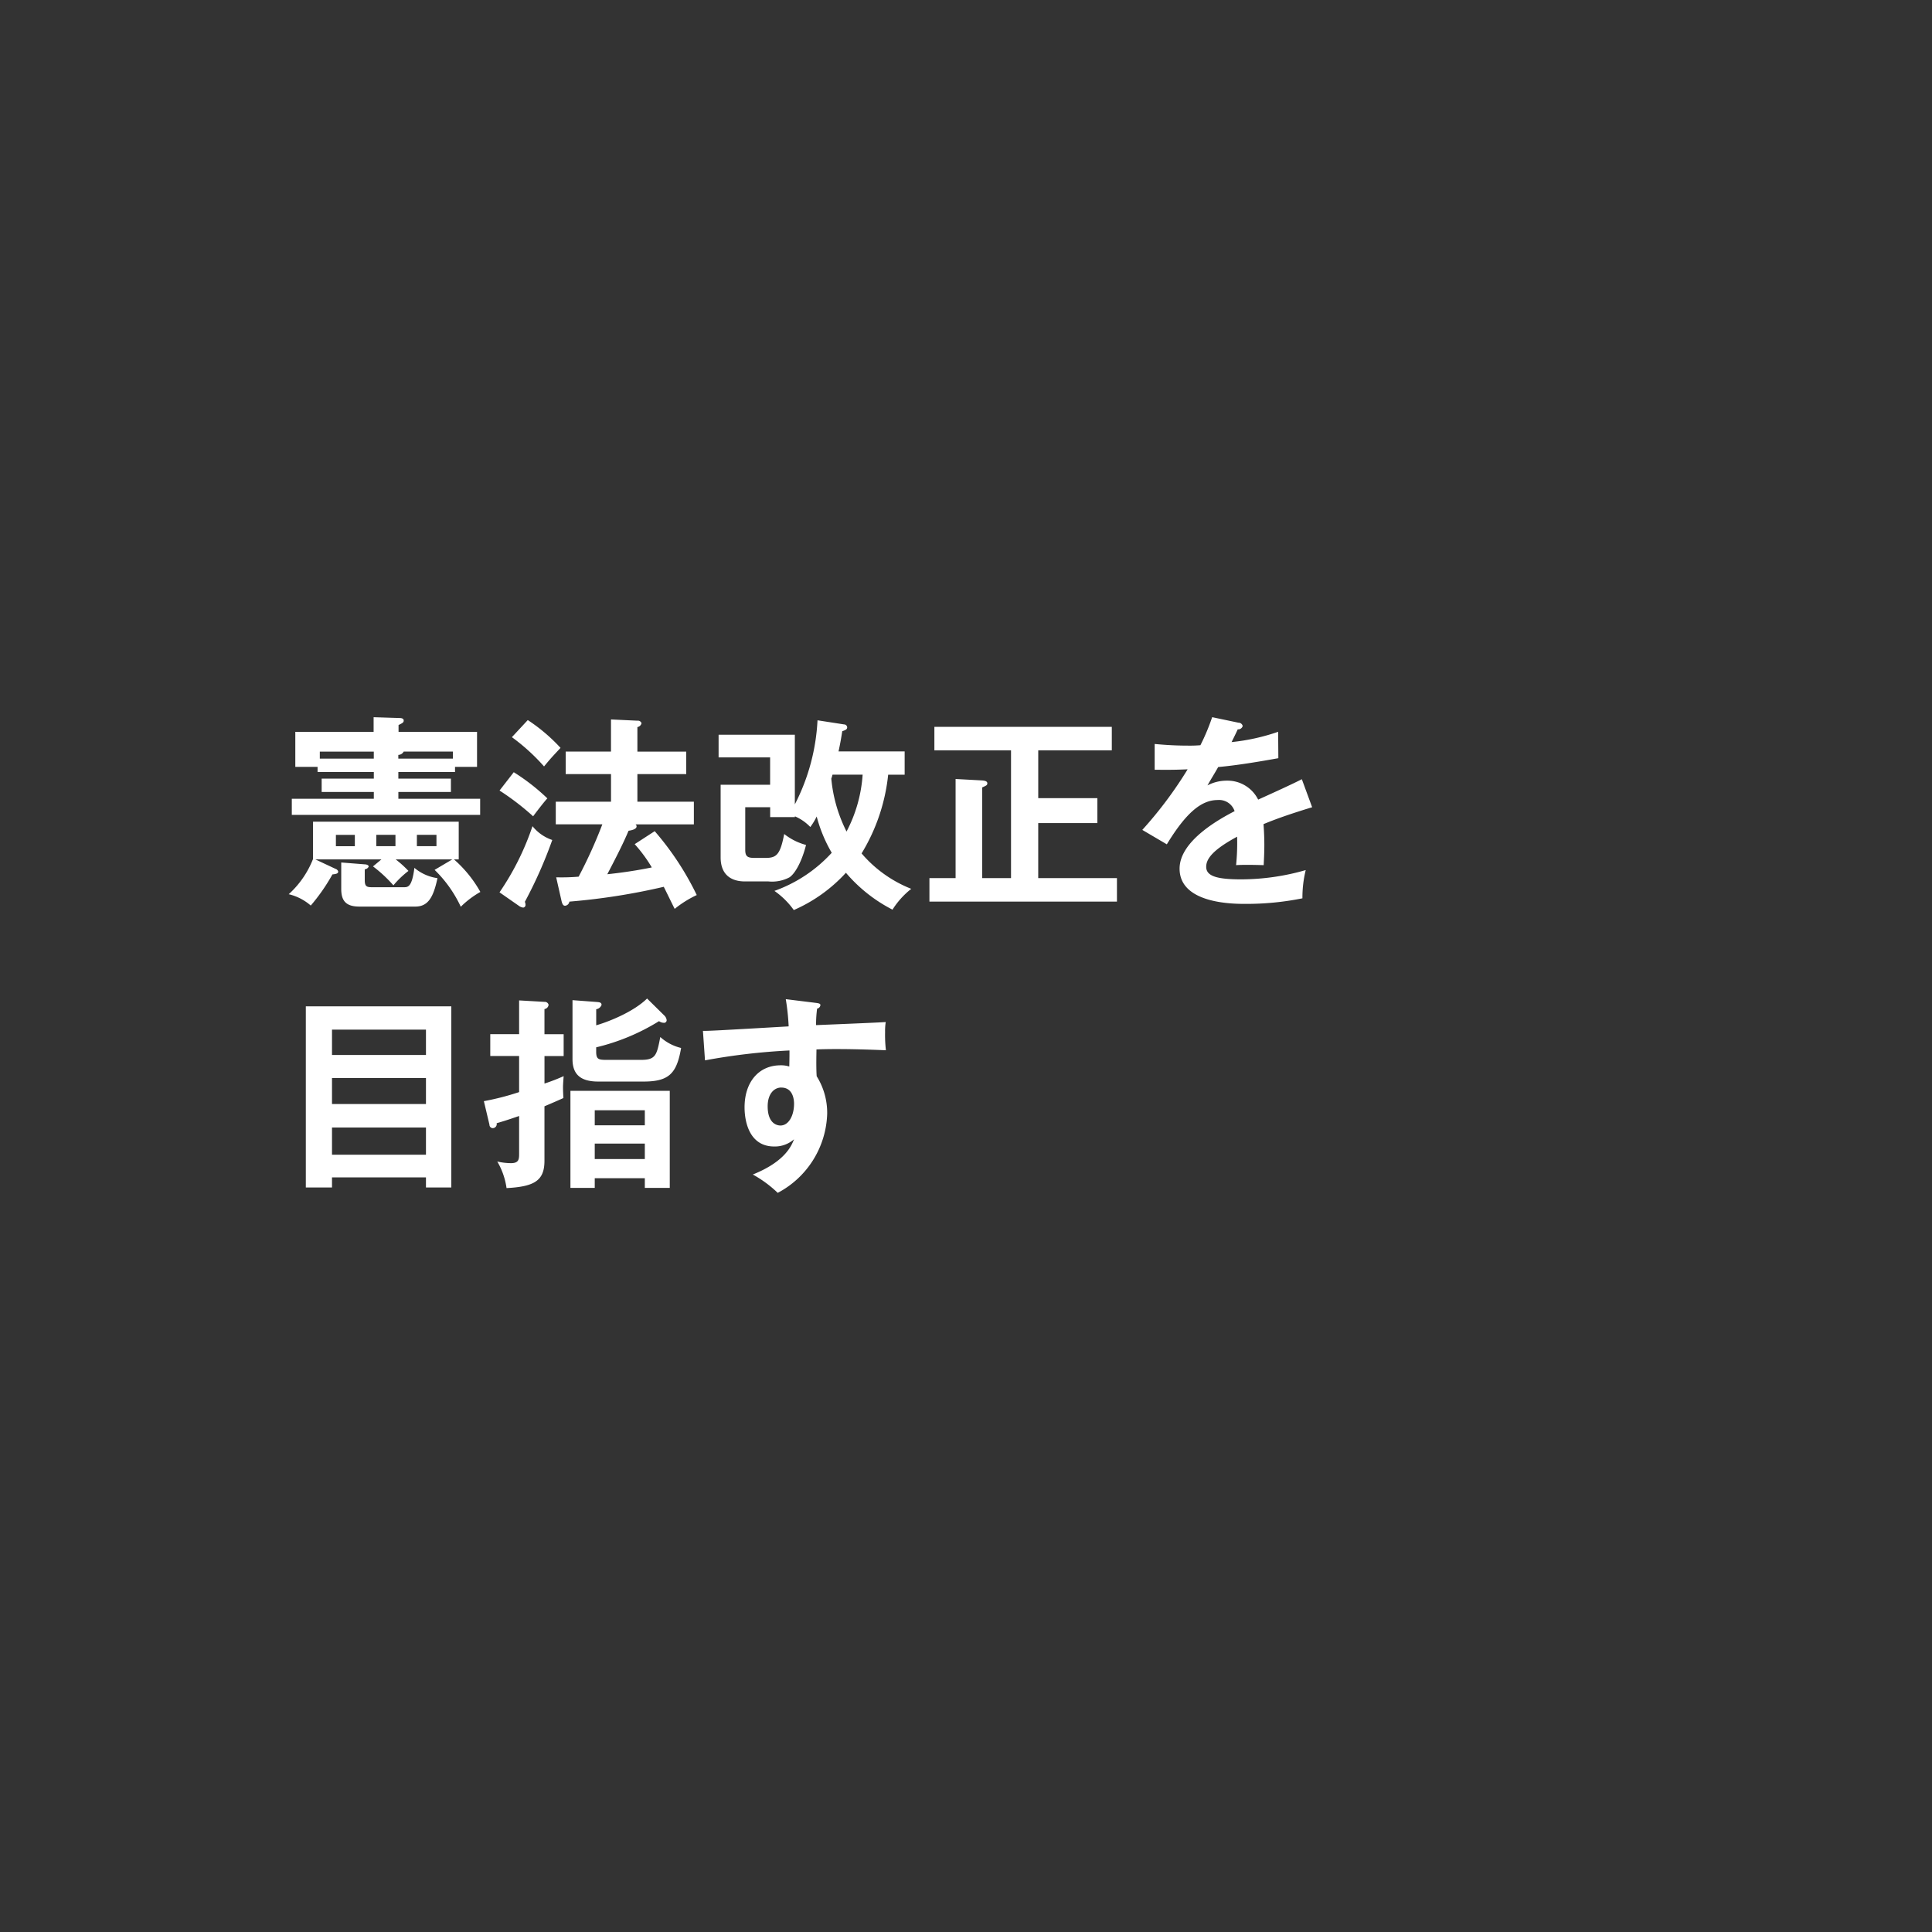 <svg height="300" viewBox="0 0 300 300" width="300" xmlns="http://www.w3.org/2000/svg"><rect x="0" y="0" width="300" height="300" fill="#333333" stroke="none"/><path d="m67.486 135.074a19.437 19.437 0 0 1 4.064 5.726 14.377 14.377 0 0 1 3.04-2.3 19.061 19.061 0 0 0 -4.1-5.055h.74v-5.856h-22.622v5.792a14.5 14.5 0 0 1 -3.776 5.471 8.052 8.052 0 0 1 3.424 1.76 29.191 29.191 0 0 0 3.36-4.832c.576-.064.9-.128.9-.448a.6.6 0 0 0 -.416-.416l-3.136-1.471h10.267l-1.312 1.087a21.088 21.088 0 0 1 3.168 2.944 14.556 14.556 0 0 1 2.336-2.24 16.636 16.636 0 0 0 -1.984-1.791h8.8zm-6.08-3.679h-2.975v-1.76h2.976v1.76zm3.328-1.76h3.04v1.76h-3.04zm-9.634 1.765h-2.941v-1.76h2.941zm15.551-12.319h3.424v-5.44h-12.188v-1.061c.672-.32.8-.416.8-.7 0-.352-.448-.384-.608-.384l-4.064-.128v2.272h-12.159v5.44h3.456v.8h8.735v1.02h-8.1v2.08h8.1v1.056h-12.735v2.5h29.246v-2.5h-12.7v-1.056h8.159v-2.08h-8.162v-1.023h8.8v-.8zm-8.8-1.28v-.581a.959.959 0 0 0 .832-.512h7.648v1.092h-8.476zm-12.191 0v-1.088h8.383v1.087h-8.379zm3.328 16.126v4.128c0 2.016.928 2.72 2.848 2.72h8.639c1.984 0 2.816-1.408 3.456-4.416a7.069 7.069 0 0 1 -3.584-1.6c-.384 3.008-.992 3.008-1.664 3.008h-4.924c-.832 0-1.12-.128-1.12-1.12v-1.664a.726.726 0 0 0 .608-.416c0-.288-.448-.352-.608-.352zm45.567-2.847a22.486 22.486 0 0 1 2.656 3.615c-.96.192-3.3.672-6.911 1.056 1.408-2.687 2.56-4.959 3.3-6.751.416-.064 1.248-.224 1.248-.672a.394.394 0 0 0 -.16-.32h9.056v-3.52h-8.77v-4.288h7.584v-3.487h-7.584v-3.813a.783.783 0 0 0 .64-.608.591.591 0 0 0 -.64-.384l-4.1-.192v4.992h-7.035v3.492h7.039v4.288h-8.578v3.512h7.232a73.564 73.564 0 0 1 -3.68 8.127 30.875 30.875 0 0 1 -3.488.1l.832 3.68c.128.544.288.736.544.736a.741.741 0 0 0 .672-.64 100.5 100.5 0 0 0 14.655-2.3c.256.48 1.408 2.88 1.7 3.424a16.6 16.6 0 0 1 3.424-2.144 45.041 45.041 0 0 0 -6.528-9.919zm-19.067-16.612a31.079 31.079 0 0 1 4.992 4.544c1.056-1.28 1.216-1.44 2.56-2.88a27.042 27.042 0 0 0 -5.088-4.32zm-1.92 8.287a40.172 40.172 0 0 1 5.216 4c.352-.48 1.664-2.208 2.208-2.784a31.93 31.93 0 0 0 -5.216-4.063zm3.072 17.951a1.412 1.412 0 0 0 .608.224.405.405 0 0 0 .352-.448 1.129 1.129 0 0 0 -.1-.448 69.073 69.073 0 0 0 4.256-9.6 6.732 6.732 0 0 1 -3.072-2.144 41.589 41.589 0 0 1 -5.12 10.271zm42.783-13.951a7.21 7.21 0 0 1 2.4 1.664 10.047 10.047 0 0 0 .992-1.632 22.456 22.456 0 0 0 2.336 5.632 22.1 22.1 0 0 1 -8.9 5.919 12.372 12.372 0 0 1 3.008 2.976 23.91 23.91 0 0 0 8.095-5.792 23.6 23.6 0 0 0 7.232 5.728 12.9 12.9 0 0 1 2.912-3.232 19.643 19.643 0 0 1 -7.712-5.5 29.276 29.276 0 0 0 4.128-12.224h2.56v-3.615h-10.267c.32-1.472.447-2.3.575-3.136.448-.16.768-.256.768-.608a.487.487 0 0 0 -.48-.448l-4.127-.64a31.873 31.873 0 0 1 -3.52 13.055v-10.818h-11.839v3.52h8v4.255h-7.684v11.264c0 3.167 2.208 3.743 3.744 3.743h3.656a5.775 5.775 0 0 0 3.3-.64c.928-.64 1.952-2.591 2.56-5.023a9.345 9.345 0 0 1 -3.392-1.7c-.608 3.232-1.216 3.712-2.88 3.712h-1.76c-1.119 0-1.407-.288-1.407-1.28v-6.592h3.871v1.536h3.84v-.128zm10.527-6.464a22.116 22.116 0 0 1 -2.5 8.832 22.8 22.8 0 0 1 -2.367-8.224c.1-.224.128-.416.192-.608h4.671zm27.265 16.063v-8.543h9.185v-3.872h-9.183v-7.423h11.423v-3.648h-27.55v3.648h11.9v19.838h-4.48v-14.079c.64-.288.8-.352.8-.64 0-.352-.448-.416-.8-.448l-4.127-.224v15.391h-4.063v3.646h29.118v-3.648h-12.223zm27.008-24.99a32.653 32.653 0 0 1 -1.823 4.352 19.291 19.291 0 0 1 -1.952.064c-2.5 0-4.416-.192-5.152-.256v4c2.592.032 3.552 0 5.12-.064a62.78 62.78 0 0 1 -7.04 9.407l3.808 2.24c3.04-4.992 5.408-6.88 7.9-6.88a2.53 2.53 0 0 1 2.624 1.728c-1.952 1.024-8.543 4.48-8.543 8.927 0 5.472 8.383 5.472 10.175 5.472a43.773 43.773 0 0 0 8.9-.864 17.92 17.92 0 0 1 .512-4.384 36.426 36.426 0 0 1 -10.047 1.44c-3.776 0-5.408-.512-5.408-1.952 0-1.375 1.312-2.783 4.8-4.671a33.337 33.337 0 0 1 -.16 4.415c1.472-.1 4.064 0 4.288 0 .032-.8.1-1.759.1-3.167 0-.832-.032-1.952-.128-3.2 2.3-.96 4.735-1.76 7.551-2.624l-1.6-4.352c-1.344.7-4.511 2.144-6.783 3.168a5.314 5.314 0 0 0 -4.832-2.944 6.511 6.511 0 0 0 -3.04.736c.544-.96 1.28-2.143 1.664-2.847 3.1-.288 6.3-.832 9.344-1.376l-.032-4.1a31.98 31.98 0 0 1 -7.232 1.6c.384-.768.608-1.216.96-1.984a.71.71 0 0 0 .768-.512.647.647 0 0 0 -.64-.512zm-122.08 71.462v1.568h3.936v-28.126h-22.591v28.126h4.064v-1.568zm-14.591-11.391v-4.035h14.591v4.032h-14.591zm0 7.871v-4.223h14.591v4.223zm0-15.486v-3.936h14.591v3.936zm48.574 19.134v1.5h3.874v-15.067h-15.425v15.071h3.776v-1.5h7.775zm-7.775-2.976v-2.4h7.775v2.4zm0-5.247v-2.331h7.775v2.336h-7.775zm-11.743-14.143h-4.48v3.392h4.48v5.6a40.734 40.734 0 0 1 -5.472 1.408l.864 3.647a.533.533 0 0 0 .512.544.632.632 0 0 0 .608-.768c.768-.224 1.44-.416 3.488-1.12v5.823c0 .9-.032 1.5-1.28 1.5a9.606 9.606 0 0 1 -2.112-.256 11.18 11.18 0 0 1 1.44 4.128c4.416-.224 5.888-1.216 5.888-4.256v-8.447c1.6-.672 2.368-1.024 2.944-1.28-.032-.384-.064-1.184-.064-1.7 0-.384.064-1.216.1-1.7a29.729 29.729 0 0 1 -2.976 1.152v-4.275h2.976v-3.392h-2.98v-3.9a.744.744 0 0 0 .64-.672.61.61 0 0 0 -.64-.448l-3.936-.224v5.248zm19.87-5.536c-1.983 1.952-5.6 3.488-7.9 4.16v-2.5a1.04 1.04 0 0 0 .832-.672c0-.384-.352-.416-.672-.448l-3.84-.288v9.151c0 2.432 1.312 3.488 4 3.488h7.04c3.968 0 5.151-1.28 5.823-5.215a7.428 7.428 0 0 1 -3.232-1.7c-.544 2.816-.7 3.551-3.007 3.551h-5.059c-1.472 0-1.888 0-1.888-1.279v-.672a32.937 32.937 0 0 0 9.759-4.064 1.319 1.319 0 0 0 .736.256.4.4 0 0 0 .448-.416 1.186 1.186 0 0 0 -.384-.736zm21.537.1a35.39 35.39 0 0 1 .448 4.224c-11.039.64-12.255.7-13.311.7l.32 4.575a97.956 97.956 0 0 1 13.119-1.535c0 .7 0 1.151-.032 2.495a4.127 4.127 0 0 0 -1.344-.192c-3.391 0-5.6 2.592-5.6 6.528 0 2.144.7 6.079 4.607 6.079a4.5 4.5 0 0 0 3.072-1.119c-.384.992-1.376 3.455-6.4 5.471a18.261 18.261 0 0 1 3.871 2.848 14.38 14.38 0 0 0 7.68-12.287 10.694 10.694 0 0 0 -1.632-5.824c-.1-1.5-.032-3.615-.032-4.159 1.44-.064 4.7-.128 10.783.128a20.974 20.974 0 0 1 -.128-2.816 9.126 9.126 0 0 1 .1-1.568c-.384.032-1.44.1-10.815.48a17.474 17.474 0 0 1 .16-2.56.633.633 0 0 0 .512-.544c0-.224-.224-.288-.736-.352zm-.7 13.727c1.792 0 1.984 1.824 1.984 2.5 0 1.856-.832 3.392-2.112 3.392-.544 0-1.984-.32-1.984-2.976-.003-1.96 1.02-2.92 2.108-2.92z" fill="#fff" fill-rule="evenodd"/><path d="m0 0h300v300h-300z" fill="none"/></svg>